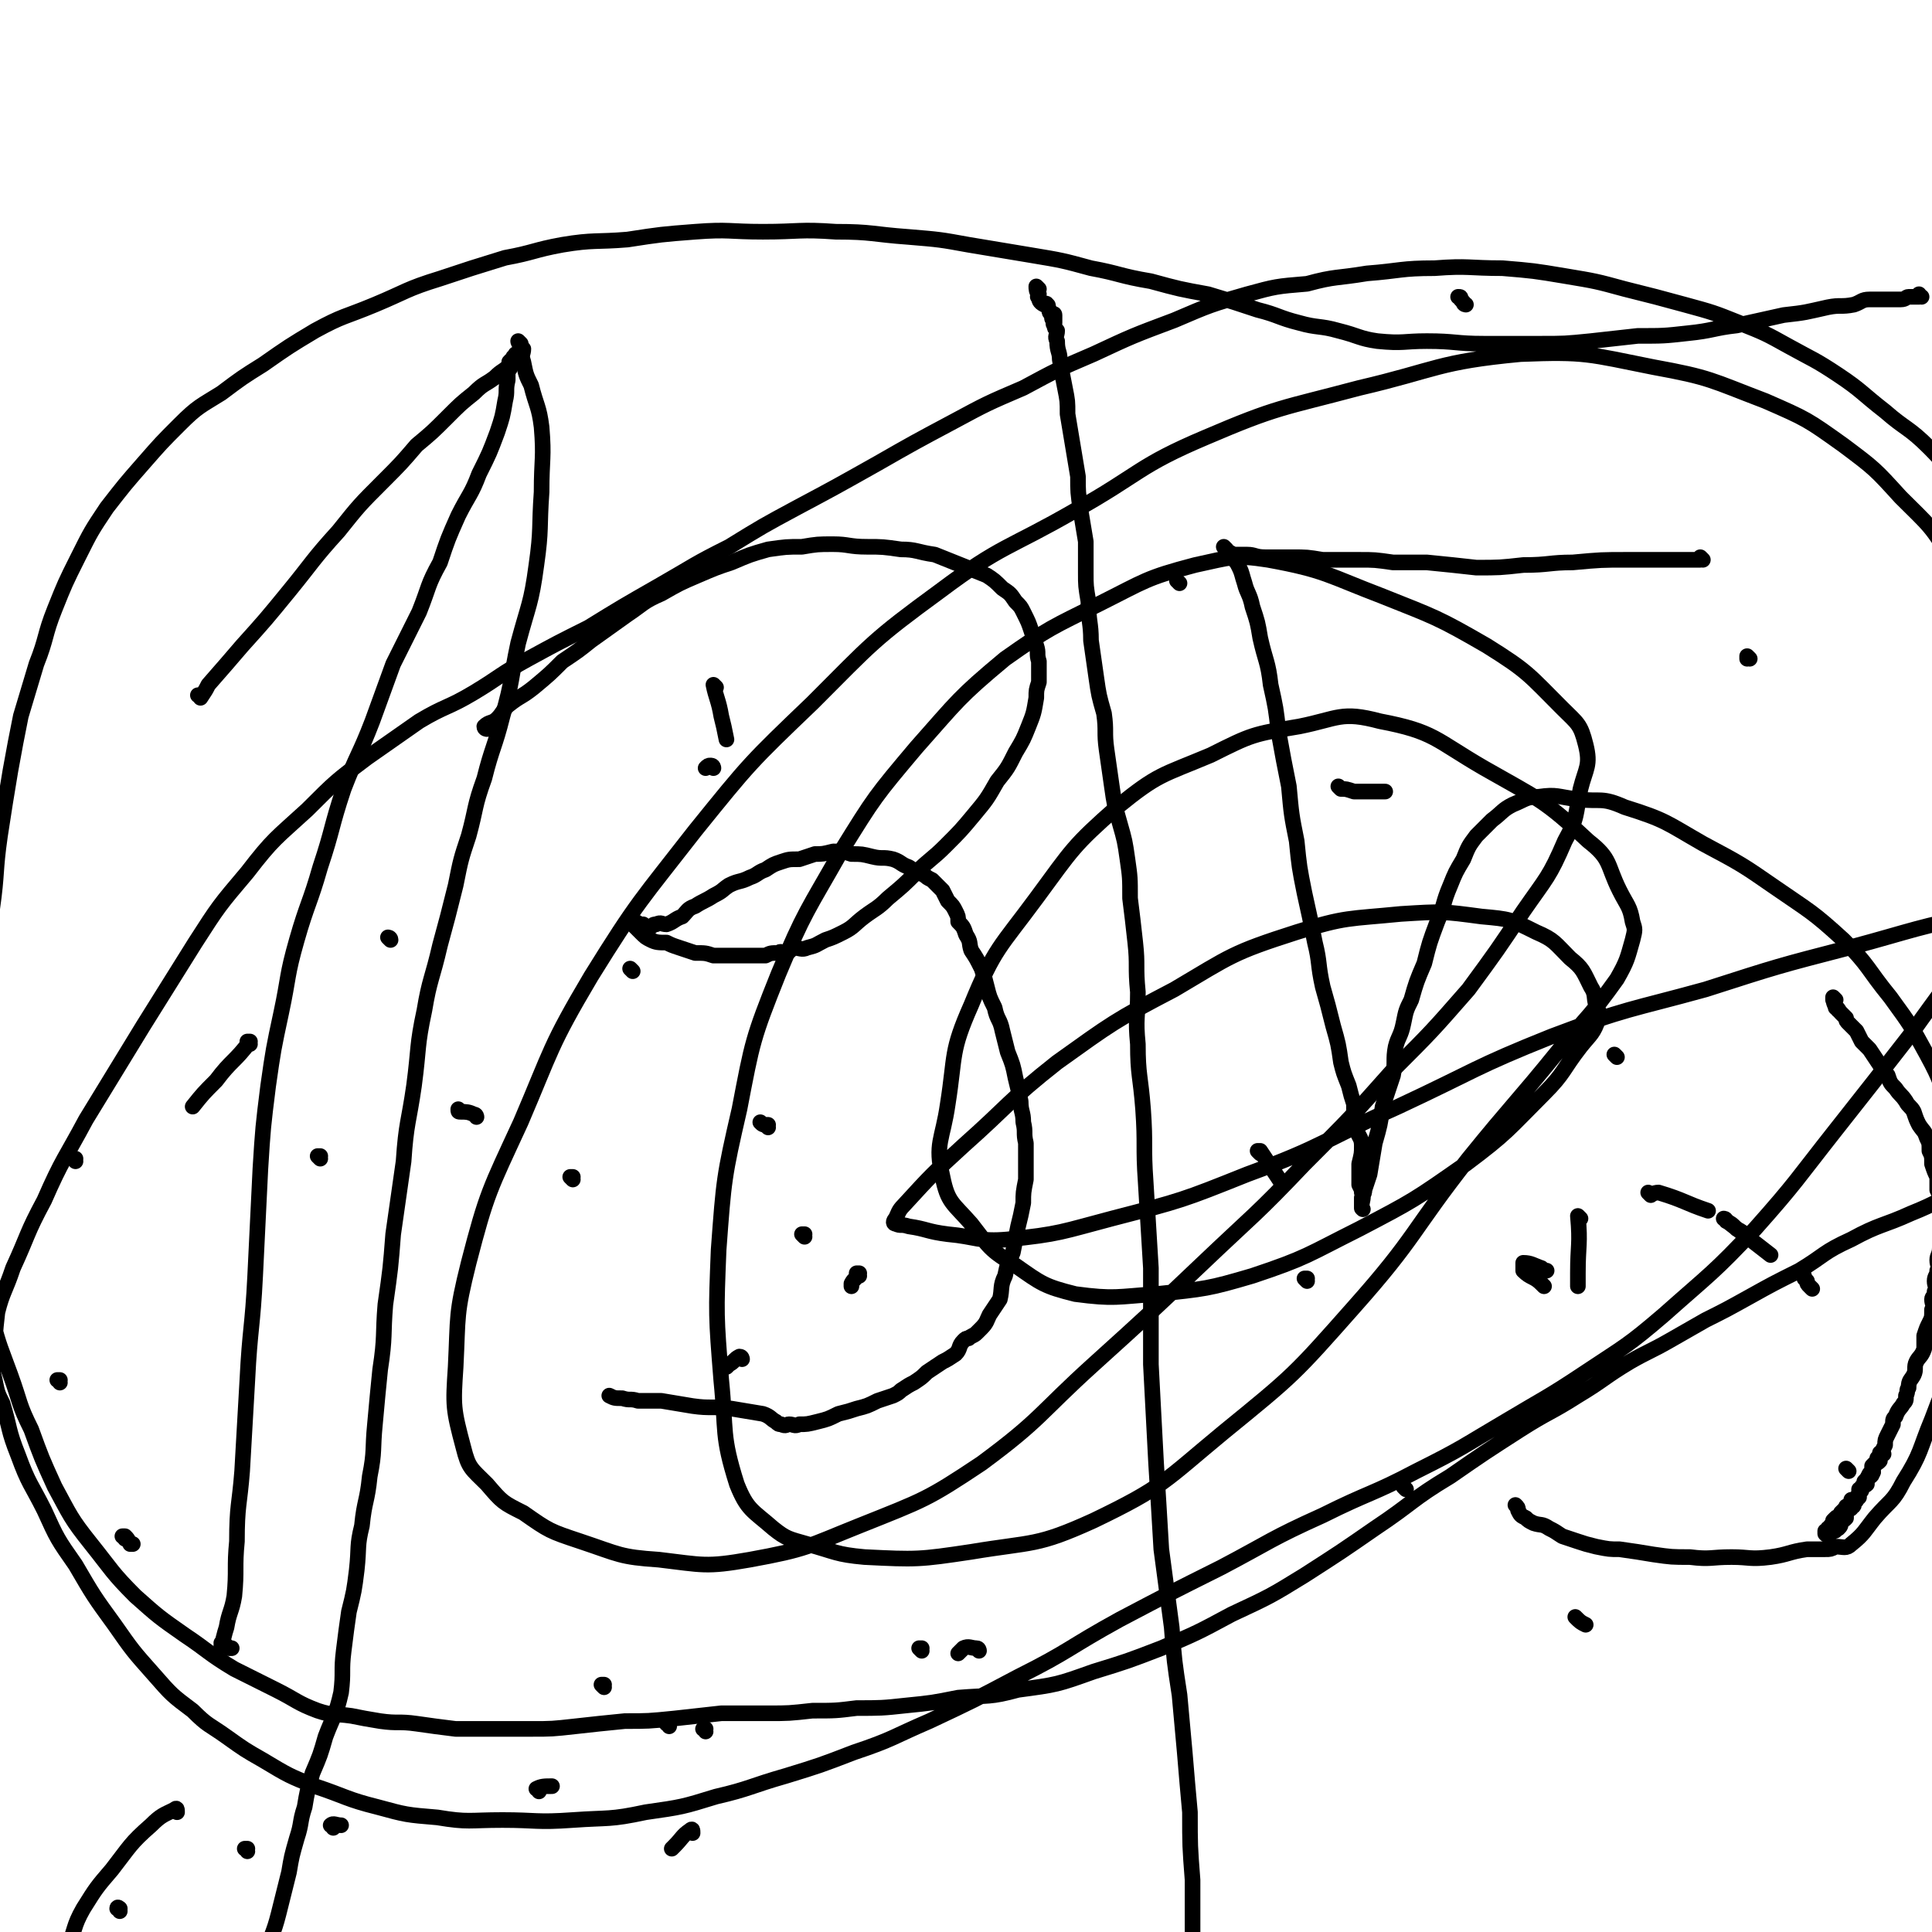 <svg viewBox='0 0 742 742' version='1.1' xmlns='http://www.w3.org/2000/svg' xmlns:xlink='http://www.w3.org/1999/xlink'><g fill='none' stroke='#000000' stroke-width='6' stroke-linecap='round' stroke-linejoin='round'><path d='M187,280c0,0 -1,0 -1,-1 2,-2 3,-1 5,-3 2,-2 2,-3 4,-5 5,-4 5,-3 10,-7 6,-5 6,-5 11,-10 6,-4 6,-4 11,-8 7,-5 7,-5 14,-10 6,-4 6,-5 13,-8 7,-4 7,-4 14,-7 7,-3 7,-3 13,-5 7,-3 7,-3 14,-5 7,-1 7,-1 13,-1 6,-1 6,-1 12,-1 6,0 6,1 13,1 6,0 6,0 13,1 6,0 6,1 13,2 5,2 5,2 10,4 5,2 5,2 10,4 3,2 3,2 6,5 3,2 3,2 5,5 2,2 2,2 3,4 2,4 2,4 3,7 1,3 1,3 2,6 1,3 0,3 1,6 0,4 0,4 0,8 -1,3 -1,3 -1,6 -1,6 -1,6 -3,11 -2,5 -2,5 -5,10 -3,6 -3,6 -7,11 -4,7 -4,7 -9,13 -5,6 -5,6 -11,12 -5,5 -6,5 -11,10 -5,5 -5,5 -11,10 -4,4 -5,4 -9,7 -4,3 -4,4 -8,6 -4,2 -4,2 -7,3 -4,2 -3,2 -7,3 -2,1 -3,0 -5,0 -2,1 -2,2 -3,2 -2,0 -2,-1 -3,0 -3,0 -3,0 -5,1 -3,0 -3,0 -6,0 -4,0 -4,0 -7,0 -4,0 -4,0 -7,0 -3,-1 -3,-1 -7,-1 -3,-1 -3,-1 -6,-2 -3,-1 -3,-1 -5,-2 -3,0 -4,0 -6,-1 -2,-1 -2,-1 -4,-3 -1,-1 -1,-1 -2,-2 -1,-1 -1,-1 -2,-2 0,0 0,0 0,0 0,0 0,0 0,0 0,-1 0,-1 0,-1 0,-1 0,0 0,0 1,0 1,0 1,1 0,0 0,0 0,0 0,0 1,0 1,1 0,0 0,0 0,0 0,-1 1,-1 1,0 1,0 0,0 1,1 0,0 0,0 0,0 0,0 0,0 1,0 0,0 0,0 0,0 0,0 0,0 0,0 0,0 0,0 1,0 0,0 0,0 0,0 0,0 -1,-1 -1,-1 0,0 0,0 1,1 0,0 0,0 0,0 0,0 0,0 1,0 0,0 0,0 1,0 1,-1 1,-1 2,-1 2,-1 2,0 4,0 3,-1 3,-2 6,-3 2,-2 2,-3 5,-4 3,-2 4,-2 7,-4 4,-2 3,-2 6,-4 4,-2 4,-1 8,-3 3,-1 3,-2 6,-3 3,-2 3,-2 6,-3 3,-1 3,-1 7,-1 3,-1 3,-1 6,-2 3,0 3,0 7,-1 4,0 4,0 7,1 4,0 4,0 8,1 4,1 4,0 8,1 3,1 3,2 6,3 3,2 3,2 6,3 1,1 1,1 3,2 2,2 2,2 4,4 1,2 1,2 2,4 2,2 2,2 3,4 1,2 1,2 1,4 2,2 2,2 3,5 2,3 1,3 2,6 2,3 2,3 4,7 1,3 1,3 2,7 1,4 1,4 3,8 1,5 2,4 3,9 1,4 1,4 2,8 2,5 2,5 3,10 1,4 1,4 2,9 0,4 1,4 1,8 1,4 0,4 1,8 0,3 0,3 0,7 0,4 0,4 0,7 -1,5 -1,5 -1,9 -1,5 -1,5 -2,9 -1,5 -1,5 -2,10 -2,5 -2,4 -3,9 -2,4 -1,5 -2,9 -2,3 -2,3 -4,6 -1,2 -1,3 -3,5 -1,1 -1,1 -2,2 -1,1 -2,1 -3,2 -1,0 -1,0 -2,1 -2,2 -1,3 -3,5 -3,2 -3,2 -5,3 -3,2 -3,2 -6,4 -2,2 -2,2 -5,4 -2,1 -2,1 -5,3 -1,1 -1,1 -3,2 -3,1 -3,1 -6,2 -4,2 -4,2 -8,3 -3,1 -3,1 -7,2 -4,2 -4,2 -8,3 -4,1 -4,1 -7,1 -2,1 -2,0 -4,0 -1,0 -1,1 -3,0 -1,0 -1,0 -2,-1 -2,-1 -2,-2 -5,-3 -6,-1 -6,-1 -12,-2 -8,-1 -8,0 -15,-1 -6,-1 -6,-1 -12,-2 -4,0 -5,0 -9,0 -3,-1 -3,0 -6,-1 -3,0 -3,0 -5,-1 0,0 0,0 0,0 '/><path d='M77,268c0,0 0,-1 -1,-1 0,0 1,0 1,1 0,0 0,0 0,0 0,0 0,-1 -1,-1 0,0 1,0 1,1 0,0 0,0 0,0 2,-3 2,-3 3,-5 7,-8 7,-8 13,-15 9,-10 9,-10 18,-21 9,-11 9,-12 19,-23 8,-10 8,-10 17,-19 7,-7 7,-7 13,-14 6,-5 6,-5 12,-11 5,-5 5,-5 10,-9 4,-4 4,-3 8,-6 3,-3 3,-2 6,-5 1,-1 1,-2 2,-3 0,0 1,0 1,0 0,0 0,0 0,0 0,0 0,0 0,0 0,0 -1,-1 -1,-1 0,0 0,1 1,1 0,0 0,0 0,0 -1,0 -1,0 -1,0 0,0 0,0 0,0 -1,0 -1,0 -1,1 0,0 0,0 0,0 -1,1 -1,0 -1,1 -1,0 0,0 0,1 0,0 0,1 0,1 0,1 -1,1 -1,2 0,1 0,1 0,3 -1,4 0,4 -1,8 -1,6 -1,6 -3,12 -3,8 -3,8 -7,16 -3,8 -4,8 -8,16 -4,9 -4,9 -7,18 -5,9 -4,9 -8,19 -5,10 -5,10 -10,20 -4,11 -4,11 -8,22 -5,13 -6,13 -11,26 -5,15 -4,15 -9,30 -4,14 -5,14 -9,28 -4,14 -3,14 -6,28 -3,14 -3,14 -5,28 -2,16 -2,16 -3,32 -1,21 -1,21 -2,41 -1,20 -2,20 -3,40 -1,18 -1,18 -2,35 -1,13 -2,13 -2,27 -1,10 0,11 -1,21 -1,6 -2,6 -3,12 -1,3 -1,4 -2,7 0,0 1,-1 1,-1 0,0 0,0 0,0 0,1 -1,0 -1,0 1,0 2,1 3,2 1,0 1,0 1,0 '/><path d='M654,215c0,0 -1,-1 -1,-1 0,0 0,0 0,1 0,0 0,0 0,0 -1,0 -1,0 -2,0 -1,0 -1,0 -3,0 -5,0 -5,0 -10,0 -6,0 -6,0 -13,0 -10,0 -10,0 -21,1 -9,0 -9,1 -19,1 -9,1 -9,1 -18,1 -9,-1 -9,-1 -19,-2 -6,0 -6,0 -13,0 -7,-1 -7,-1 -13,-1 -7,0 -7,0 -14,0 -6,-1 -6,-1 -12,-1 -5,0 -5,0 -10,0 -4,0 -4,-1 -7,-1 -3,0 -3,0 -5,0 -1,0 -1,-1 -3,-1 0,0 0,-1 0,-1 -1,0 0,0 0,0 0,0 0,0 0,0 0,0 -1,-1 -1,-1 0,0 1,1 1,2 1,0 1,0 1,0 1,1 1,1 2,3 1,1 1,1 2,3 1,2 1,3 2,6 1,4 2,4 3,9 2,6 2,6 3,12 2,9 3,9 4,18 2,9 2,9 3,18 2,11 2,11 4,21 1,11 1,11 3,21 1,10 1,10 3,20 2,9 2,9 4,19 2,8 1,8 3,17 2,7 2,7 4,15 2,7 2,7 3,14 1,4 1,4 3,9 1,4 1,4 2,7 0,3 0,3 0,6 1,2 1,2 1,4 1,3 2,3 2,6 0,3 0,3 -1,7 0,4 0,4 0,8 1,2 1,2 1,3 1,2 0,3 0,5 0,0 0,0 0,0 0,1 0,1 0,1 0,0 0,0 0,0 1,1 0,0 0,0 0,0 0,0 0,0 0,0 0,0 0,0 0,0 0,0 0,-1 0,0 0,0 0,0 0,0 0,0 0,-1 0,-1 0,-1 0,-2 1,-2 1,-2 1,-3 1,-3 1,-3 2,-6 1,-6 1,-6 2,-12 2,-7 2,-7 3,-14 2,-6 2,-6 4,-12 1,-5 0,-6 1,-11 1,-4 2,-4 3,-9 1,-5 1,-5 3,-9 2,-7 2,-7 5,-14 2,-8 2,-8 5,-16 3,-7 2,-7 5,-14 2,-5 2,-5 5,-10 2,-5 2,-5 5,-9 3,-3 3,-3 6,-6 4,-3 4,-4 8,-6 5,-2 5,-3 10,-3 7,-1 7,0 15,1 9,1 9,-1 18,3 16,5 16,6 30,14 15,8 15,8 28,17 13,9 14,9 26,20 10,10 9,11 18,22 8,11 8,11 14,22 6,11 5,11 9,22 3,11 3,11 5,22 1,10 1,10 1,20 0,11 0,12 -1,23 -2,13 -1,13 -4,26 -3,14 -3,14 -8,27 -5,12 -4,13 -11,24 -4,8 -5,7 -11,14 -4,5 -4,6 -9,10 -2,2 -3,1 -6,1 -2,1 -2,1 -4,1 -4,0 -4,0 -7,0 -7,1 -7,2 -14,3 -8,1 -8,0 -15,0 -8,0 -8,1 -16,0 -7,0 -7,0 -14,-1 -6,-1 -6,-1 -13,-2 -4,0 -4,0 -9,-1 -4,-1 -4,-1 -7,-2 -3,-1 -3,-1 -6,-2 -3,-2 -3,-2 -5,-3 -3,-2 -3,-1 -6,-2 -2,-1 -2,-1 -3,-2 -2,-1 -2,-1 -3,-3 0,-1 0,-1 -1,-2 '/><path d='M705,384c0,0 -1,-1 -1,-1 0,0 0,0 0,1 0,0 0,0 0,0 1,0 0,-1 0,-1 0,0 0,0 0,1 0,0 0,0 0,0 1,0 0,-1 0,-1 0,2 1,4 2,5 0,0 -1,-2 -1,-1 1,0 1,1 2,2 1,1 1,1 2,2 0,1 0,1 1,2 2,2 2,2 3,3 1,2 1,2 2,4 2,2 2,2 3,3 2,3 2,3 4,6 1,2 1,2 3,4 1,3 1,3 3,5 2,3 2,2 4,5 1,2 2,2 3,4 1,3 1,3 2,5 2,3 2,2 3,5 1,2 1,2 1,5 1,2 1,2 1,5 1,3 1,3 2,5 0,2 0,2 0,5 1,2 1,2 2,4 0,3 -1,3 -1,5 0,2 0,2 0,3 0,3 0,3 0,5 0,3 1,3 0,5 0,3 -1,3 -1,5 0,2 1,2 0,4 0,2 -1,2 -1,4 0,2 1,2 0,4 0,2 -1,2 -1,3 0,2 1,2 0,4 0,3 0,3 -1,5 -1,2 -1,2 -2,5 0,3 0,3 0,5 -1,3 -2,3 -3,5 -1,2 0,3 -1,5 -1,2 -2,2 -2,5 -1,1 0,1 -1,3 0,2 0,2 -1,3 -1,2 -2,2 -3,5 -1,1 -1,1 -1,3 -1,2 -1,2 -2,4 -1,2 -1,2 -1,4 -1,2 -1,2 -2,4 -1,2 -1,2 -3,4 0,2 0,2 -1,3 -1,2 -1,2 -2,3 0,1 0,1 -1,2 0,1 0,1 -1,1 0,1 0,1 0,2 -1,1 0,1 -1,2 0,1 -1,0 -2,1 0,1 1,1 0,2 0,1 -1,0 -2,1 0,1 0,2 0,3 -1,1 -1,1 -2,1 0,2 0,2 -1,3 0,0 0,0 -1,0 0,1 0,1 -1,1 0,0 -1,0 -1,0 0,0 0,1 0,1 0,0 0,0 -1,0 0,0 0,0 0,0 0,0 0,0 0,0 -1,0 -1,0 -1,0 0,0 0,0 0,0 1,1 0,0 0,0 0,0 0,0 0,0 0,0 0,0 0,0 1,1 0,0 0,0 0,0 0,0 0,0 0,0 0,0 0,0 1,1 0,0 0,0 0,0 0,0 0,0 0,0 0,0 0,0 1,1 0,0 0,0 0,0 0,0 0,0 0,0 0,0 0,0 0,-1 0,-1 0,-1 1,0 1,0 1,-1 0,0 0,0 0,0 1,0 1,0 1,-1 1,0 1,0 2,-1 0,0 -1,0 -1,-1 1,-1 1,-1 1,-1 1,-1 1,0 2,-1 0,0 0,-1 0,-1 1,-1 1,-1 2,-2 0,-1 0,0 1,-1 1,0 2,1 2,0 0,0 -1,-1 -1,-2 0,0 1,0 1,0 1,0 1,0 2,-1 0,0 -1,0 -1,0 0,0 0,0 0,0 1,0 1,0 1,-1 0,0 0,0 0,0 0,0 0,0 0,-1 0,0 1,0 1,-1 0,0 0,0 0,-1 1,-1 1,0 2,-1 0,-1 0,-1 0,-2 1,-1 2,-1 2,-2 1,-1 0,-1 0,-2 1,-1 1,-1 1,-2 1,0 1,0 2,-1 0,0 -1,-1 -1,-1 0,0 1,0 1,-1 1,0 0,-1 0,-1 1,0 1,0 1,0 0,0 0,0 0,0 1,1 0,0 0,0 0,0 0,0 0,0 0,0 0,0 0,0 1,1 0,0 0,0 0,0 0,0 0,0 0,0 0,0 0,0 1,1 0,0 0,0 0,0 0,0 0,0 0,0 0,0 0,0 1,1 0,0 0,0 0,0 0,0 0,0 0,0 0,0 0,0 1,1 0,0 0,0 -1,0 -1,0 -1,0 0,0 0,0 0,0 '/><path d='M399,111c0,0 -1,0 -1,-1 0,0 0,1 1,1 0,0 0,0 0,0 0,0 -1,-1 -1,-1 0,1 0,2 1,3 0,1 -1,1 0,1 0,1 0,2 2,3 0,0 1,-1 1,0 1,0 0,1 1,2 0,1 0,1 1,2 0,0 1,-1 1,0 0,0 0,1 0,2 0,0 0,0 0,0 0,0 0,0 0,0 0,0 -1,0 -1,-1 0,0 0,1 1,1 0,0 0,0 0,0 0,0 -1,0 -1,-1 0,0 0,1 1,1 0,0 0,0 0,0 0,0 0,0 0,1 0,0 0,0 0,0 0,0 -1,0 0,1 0,1 0,1 1,2 0,2 -1,2 0,4 0,4 1,4 1,7 1,6 1,6 2,11 1,5 1,5 1,10 1,6 1,6 2,12 1,6 1,6 2,12 0,6 0,6 1,13 1,6 1,6 2,12 0,6 0,6 0,12 0,5 0,5 1,11 0,8 1,8 1,15 1,7 1,7 2,14 1,7 1,7 3,14 1,7 0,7 1,14 1,7 1,7 2,14 1,7 1,7 3,14 2,7 2,7 3,14 1,7 1,7 1,15 1,8 1,8 2,17 1,9 0,9 1,19 0,10 -1,10 0,20 0,12 1,12 2,25 1,14 0,14 1,28 1,17 1,17 2,33 0,19 0,19 0,37 1,19 1,19 2,38 1,16 1,16 2,33 2,15 2,15 4,30 1,13 1,13 3,26 1,11 1,11 2,22 1,12 1,12 2,23 0,13 0,13 1,26 0,13 0,13 0,25 -1,10 -1,10 -1,20 -1,7 0,7 0,14 0,5 0,5 0,9 '/><path d='M200,132c0,0 -1,-1 -1,-1 0,0 0,1 1,1 0,0 0,0 0,0 0,1 0,1 1,2 0,2 -1,2 0,5 1,5 1,5 3,9 2,8 3,8 4,16 1,12 0,12 0,25 -1,14 0,14 -2,28 -2,15 -3,15 -7,30 -3,14 -2,14 -6,28 -3,12 -4,12 -7,24 -4,11 -3,11 -6,22 -3,9 -3,9 -5,19 -3,12 -3,12 -6,23 -3,13 -4,13 -6,25 -3,14 -2,14 -4,29 -2,14 -3,14 -4,29 -2,14 -2,14 -4,28 -1,13 -1,13 -3,27 -1,12 0,12 -2,25 -1,10 -1,10 -2,21 -1,10 0,10 -2,20 -1,10 -2,9 -3,19 -2,8 -1,8 -2,17 -1,8 -1,8 -3,16 -1,7 -1,7 -2,15 -1,8 0,8 -1,16 -2,9 -3,9 -6,17 -2,7 -2,7 -5,14 -2,7 -2,7 -3,13 -2,6 -1,6 -3,12 -2,7 -2,7 -3,13 -2,8 -2,8 -4,16 -2,8 -3,8 -5,16 -2,7 -2,7 -5,15 -2,5 -2,5 -4,11 -1,2 -1,2 -2,5 '/><path d='M672,253c0,0 -1,-1 -1,-1 0,0 0,0 0,1 0,0 0,0 0,0 1,0 0,-1 0,-1 '/><path d='M515,303c0,0 -1,-1 -1,-1 0,0 0,0 1,1 0,0 0,0 0,0 2,0 2,0 5,1 6,0 6,0 12,0 '/><path d='M563,117c0,0 -1,0 -1,-1 0,0 0,0 -1,-1 0,-1 0,-1 -1,-1 0,0 0,0 0,0 '/><path d='M453,224c0,0 -1,-1 -1,-1 0,0 0,0 1,1 0,0 0,0 0,0 '/><path d='M484,443c0,0 -1,-1 -1,-1 0,0 0,0 1,0 0,0 0,0 0,0 4,6 4,6 8,12 0,1 0,1 1,1 '/><path d='M606,622c0,0 -1,-1 -1,-1 0,0 0,0 0,0 0,0 0,0 0,0 1,1 0,0 0,0 0,0 0,0 0,0 2,2 2,2 4,3 '/><path d='M593,494c0,0 -1,-1 -1,-1 -3,-3 -4,-2 -7,-5 0,-1 0,-2 0,-3 3,0 4,1 7,2 1,1 1,1 2,1 '/><path d='M672,476c0,0 -1,-1 -1,-1 -2,-2 -2,-2 -4,-3 -2,-2 -2,-2 -4,-3 0,-1 -1,-1 -1,-1 9,7 9,7 18,14 '/><path d='M696,495c0,0 -1,-1 -1,-1 -1,-1 -1,-1 -1,-2 0,0 0,0 -1,-1 0,-1 0,-1 -1,-2 0,0 0,0 0,0 '/><path d='M621,406c0,0 -1,-1 -1,-1 0,0 0,0 0,0 0,0 0,0 0,0 1,1 0,0 0,0 '/><path d='M634,459c0,0 -1,-1 -1,-1 0,0 0,0 0,0 2,1 2,0 4,0 10,3 10,4 19,7 '/><path d='M710,565c0,0 -1,-1 -1,-1 0,0 0,0 0,0 '/><path d='M607,468c0,0 -1,-1 -1,-1 0,0 0,0 0,0 1,11 0,11 0,22 0,2 0,2 0,5 '/><path d='M540,572c0,0 -1,-1 -1,-1 0,0 0,0 0,0 '/><path d='M502,492c0,0 -1,-1 -1,-1 0,0 0,0 1,0 '/><path d='M354,634c0,0 -1,-1 -1,-1 0,0 0,0 1,0 '/><path d='M285,522c0,0 0,-1 -1,-1 -2,1 -2,2 -4,3 -1,1 -1,1 -1,1 '/><path d='M275,264c0,0 -1,-1 -1,-1 1,5 2,6 3,12 1,4 1,4 2,9 '/><path d='M330,490c0,0 -1,-1 -1,-1 0,0 1,0 1,0 -1,2 -2,2 -3,4 0,1 0,1 0,1 '/><path d='M220,453c0,0 -1,-1 -1,-1 0,0 0,0 1,0 0,0 0,0 0,0 '/><path d='M376,634c0,0 0,-1 -1,-1 -2,0 -3,-1 -5,0 -1,1 -1,1 -2,2 '/><path d='M266,704c0,-1 0,-2 -1,-1 -3,2 -3,3 -6,6 -1,1 -1,1 -1,1 '/><path d='M309,475c0,0 -1,-1 -1,-1 0,0 0,0 1,0 0,0 0,0 0,0 0,1 -1,0 -1,0 0,0 0,0 1,0 '/><path d='M232,648c0,0 -1,-1 -1,-1 0,0 0,0 1,0 0,0 0,0 0,0 0,1 -1,0 -1,0 0,0 0,0 1,0 '/><path d='M295,433c0,0 -1,-1 -1,-1 0,0 0,0 1,0 0,0 0,0 0,0 -2,0 -2,0 -3,-1 0,0 0,0 0,0 '/><path d='M183,429c0,0 0,-1 -1,-1 -2,-1 -3,-1 -5,-1 -1,0 -1,0 -1,-1 '/><path d='M243,373c0,0 -1,-1 -1,-1 0,0 0,0 1,1 0,0 0,0 0,0 0,0 -1,-1 -1,-1 '/><path d='M274,295c0,0 -1,-1 -1,-1 0,0 0,0 1,1 0,0 0,0 0,0 0,0 0,-1 -1,-1 -1,0 -1,0 -2,1 '/><path d='M150,361c0,0 -1,-1 -1,-1 0,0 1,0 1,1 0,0 0,0 0,0 0,0 -1,-1 -1,-1 0,0 1,0 1,1 0,0 0,0 0,0 '/><path d='M96,401c0,0 -1,-1 -1,-1 0,0 1,0 1,0 -6,8 -7,7 -13,15 -5,5 -5,5 -9,10 '/><path d='M29,446c0,0 0,-1 -1,-1 0,0 1,0 1,0 0,0 0,0 0,0 0,1 0,0 -1,0 0,0 1,0 1,0 '/><path d='M123,445c0,0 -1,-1 -1,-1 0,0 1,0 1,0 0,0 0,0 0,0 0,1 -1,0 -1,0 0,0 1,0 1,0 '/><path d='M23,531c0,0 0,-1 -1,-1 0,0 1,0 1,0 0,0 0,0 0,0 0,1 0,0 -1,0 0,0 1,0 1,0 '/><path d='M48,591c0,0 0,-1 -1,-1 0,0 1,0 1,0 0,0 0,0 0,0 1,1 1,1 2,3 1,0 1,0 1,0 '/><path d='M68,696c0,-1 0,-2 -1,-1 -4,2 -5,2 -9,6 -8,7 -8,8 -15,17 -6,7 -6,7 -11,15 -4,7 -3,8 -6,15 '/><path d='M46,734c0,-1 0,-1 -1,-1 0,-1 1,0 1,0 0,0 0,0 0,0 0,0 0,0 -1,0 0,-1 1,0 1,0 0,0 0,0 0,0 '/><path d='M95,711c0,-1 -1,-1 -1,-1 0,0 1,0 1,0 0,0 0,0 0,0 0,0 -1,0 -1,0 0,0 1,0 1,0 0,0 0,0 0,0 '/><path d='M128,702c0,-1 -1,-1 -1,-1 0,0 1,0 1,0 0,0 0,0 0,0 0,0 -1,0 -1,0 1,-1 2,0 4,0 '/><path d='M207,688c0,-1 -1,-1 -1,-1 0,0 0,0 1,0 0,0 0,0 0,0 0,0 -1,0 -1,0 2,-1 3,-1 6,-1 0,0 0,0 0,0 '/><path d='M257,663c0,-1 -1,-1 -1,-1 0,0 0,0 1,0 0,0 0,0 0,0 0,0 -1,0 -1,0 '/><path d='M271,665c0,-1 -1,-1 -1,-1 0,0 0,0 1,0 0,0 0,0 0,0 0,0 -1,0 -1,0 '/><path d='M738,114c0,0 -1,0 -1,-1 0,0 0,1 0,1 0,0 0,0 0,0 -2,0 -2,0 -4,0 -1,0 -1,1 -3,1 -2,0 -2,0 -3,0 -1,0 -1,0 -2,0 -1,0 -1,0 -3,0 0,0 0,0 -1,0 -2,0 -2,0 -3,0 -3,0 -3,1 -6,2 -5,1 -5,0 -10,1 -9,2 -8,2 -17,3 -9,2 -9,2 -18,4 -9,1 -9,2 -19,3 -9,1 -9,1 -19,1 -9,1 -9,1 -18,2 -10,1 -10,1 -20,1 -11,0 -11,0 -21,0 -11,0 -11,-1 -22,-1 -9,0 -9,1 -19,0 -7,-1 -7,-2 -15,-4 -7,-2 -8,-1 -15,-3 -8,-2 -8,-3 -16,-5 -9,-3 -9,-3 -19,-6 -11,-2 -11,-2 -22,-5 -12,-2 -12,-3 -23,-5 -11,-3 -11,-3 -23,-5 -12,-2 -12,-2 -24,-4 -11,-2 -11,-2 -23,-3 -14,-1 -14,-2 -28,-2 -14,-1 -14,0 -28,0 -13,0 -13,-1 -26,0 -13,1 -13,1 -26,3 -12,1 -13,0 -25,2 -11,2 -11,3 -22,5 -13,4 -13,4 -25,8 -13,4 -13,5 -25,10 -12,5 -12,4 -23,10 -10,6 -10,6 -20,13 -8,5 -8,5 -16,11 -8,5 -9,5 -16,12 -7,7 -7,7 -14,15 -7,8 -7,8 -14,17 -6,9 -6,9 -11,19 -5,10 -5,10 -9,20 -4,10 -3,11 -7,21 -3,10 -3,10 -6,20 -2,10 -2,10 -4,21 -2,12 -2,12 -4,25 -2,14 -1,14 -3,28 -1,16 -2,16 -3,31 -1,17 -1,17 -2,34 0,19 -1,19 0,37 0,15 1,15 2,30 1,13 1,13 3,26 3,11 3,10 7,21 4,11 3,11 8,21 4,11 4,11 9,22 6,11 6,12 14,22 8,10 8,11 17,20 9,8 9,8 19,15 9,6 9,7 19,13 8,4 8,4 16,8 8,4 8,5 16,8 6,2 6,1 13,2 5,1 5,1 11,2 7,1 7,0 14,1 7,1 7,1 15,2 7,0 7,0 14,0 8,0 8,0 15,0 8,0 8,0 17,-1 9,-1 9,-1 19,-2 9,0 9,0 19,-1 9,-1 9,-1 18,-2 9,0 9,0 18,0 8,0 8,0 17,-1 9,0 9,0 17,-1 9,0 10,0 19,-1 10,-1 10,-1 20,-3 12,-1 12,0 23,-3 15,-2 15,-2 29,-7 13,-4 13,-4 26,-9 14,-6 14,-6 27,-13 15,-7 15,-7 28,-15 14,-9 14,-9 27,-18 15,-10 14,-11 29,-20 13,-9 13,-9 27,-18 11,-7 11,-6 22,-13 10,-6 10,-7 20,-13 7,-4 8,-4 15,-8 7,-4 7,-4 14,-8 8,-4 8,-4 17,-9 9,-5 9,-5 19,-10 10,-6 9,-7 20,-12 11,-6 12,-5 23,-10 10,-4 10,-5 20,-9 10,-4 10,-4 19,-8 6,-3 6,-3 12,-7 5,-3 5,-3 9,-6 3,-2 3,-3 5,-6 2,-3 2,-3 4,-7 4,-7 3,-8 6,-15 3,-9 2,-9 5,-17 2,-9 2,-9 3,-18 2,-8 2,-8 3,-16 1,-6 1,-6 1,-13 1,-5 1,-5 2,-10 0,-3 0,-3 0,-7 1,-3 1,-3 1,-6 1,-4 0,-4 0,-7 0,-5 0,-5 -1,-10 -1,-6 -1,-6 -2,-12 -2,-6 -2,-6 -5,-12 -4,-8 -4,-8 -9,-16 -5,-9 -5,-10 -11,-18 -6,-10 -6,-9 -13,-18 -5,-9 -5,-9 -10,-18 -5,-6 -5,-6 -9,-12 -6,-6 -6,-6 -11,-12 -6,-7 -6,-8 -12,-14 -8,-8 -9,-7 -17,-14 -9,-7 -9,-8 -18,-14 -9,-6 -10,-6 -19,-11 -9,-5 -9,-5 -19,-9 -10,-4 -10,-4 -21,-7 -11,-3 -11,-3 -23,-6 -11,-3 -11,-3 -23,-5 -12,-2 -12,-2 -24,-3 -13,0 -13,-1 -26,0 -13,0 -13,1 -26,2 -12,2 -12,1 -23,4 -12,1 -12,1 -23,4 -14,4 -14,4 -28,10 -16,6 -16,6 -31,13 -14,6 -14,6 -27,13 -14,6 -14,6 -27,13 -15,8 -15,8 -29,16 -16,9 -16,9 -31,17 -13,7 -13,7 -26,15 -14,7 -13,7 -27,15 -14,8 -14,8 -27,16 -12,6 -12,6 -23,12 -11,6 -11,7 -21,13 -10,6 -11,5 -21,11 -10,7 -10,7 -20,14 -12,9 -12,9 -23,20 -12,11 -13,11 -23,24 -11,13 -11,13 -20,27 -10,16 -10,16 -20,32 -11,18 -11,18 -22,36 -8,15 -9,15 -16,31 -7,13 -6,13 -12,26 -3,9 -4,9 -6,17 -1,9 -1,9 -1,17 -1,5 -1,5 0,9 1,5 1,5 3,9 3,10 2,10 6,20 4,11 5,11 10,21 5,11 5,11 12,21 7,12 7,12 15,23 7,10 7,10 15,19 7,8 7,8 15,14 6,6 6,5 13,10 7,5 7,5 14,9 10,6 10,6 20,10 12,4 12,5 24,8 11,3 11,3 23,4 12,2 12,1 25,1 13,0 13,1 27,0 14,-1 14,0 28,-3 14,-2 14,-2 27,-6 13,-3 13,-4 27,-8 13,-4 13,-4 26,-9 15,-5 15,-6 29,-12 17,-8 17,-8 34,-17 20,-10 19,-11 39,-22 19,-10 19,-10 39,-20 19,-10 19,-11 39,-20 18,-9 19,-8 36,-17 18,-9 17,-9 34,-19 15,-9 16,-9 31,-19 15,-10 16,-10 30,-22 18,-16 19,-16 35,-33 16,-18 16,-19 31,-38 15,-19 15,-19 29,-37 12,-17 13,-17 23,-34 7,-14 7,-14 12,-29 4,-13 4,-13 6,-27 1,-12 1,-13 -1,-25 -3,-16 -4,-16 -9,-32 -7,-17 -6,-18 -15,-34 -8,-14 -9,-14 -20,-25 -10,-11 -10,-11 -22,-20 -14,-10 -14,-10 -30,-17 -21,-8 -21,-9 -43,-13 -25,-5 -26,-6 -51,-5 -32,3 -32,6 -62,13 -30,8 -31,7 -59,19 -26,11 -25,14 -50,28 -26,15 -28,13 -52,31 -26,19 -26,20 -49,43 -24,23 -24,23 -45,49 -21,27 -22,27 -40,56 -16,27 -15,28 -27,56 -12,26 -13,27 -20,54 -5,20 -4,20 -5,40 -1,15 -1,16 3,31 2,8 3,8 9,14 6,7 6,7 14,11 10,7 10,7 22,11 15,5 15,6 30,7 17,2 18,3 35,0 22,-4 22,-5 42,-13 25,-10 26,-10 47,-24 23,-17 22,-19 43,-38 21,-19 21,-19 41,-38 21,-20 21,-19 40,-39 18,-18 18,-18 34,-36 15,-15 15,-15 29,-31 11,-15 11,-15 21,-30 9,-13 10,-13 16,-27 5,-9 4,-10 6,-20 2,-8 4,-9 2,-17 -2,-8 -3,-8 -9,-14 -13,-13 -13,-14 -29,-24 -19,-11 -20,-11 -40,-19 -21,-8 -22,-10 -44,-14 -13,-2 -14,-1 -28,2 -19,5 -19,6 -37,15 -18,9 -19,9 -36,21 -18,15 -18,16 -34,34 -16,19 -16,19 -29,40 -13,23 -14,23 -24,47 -10,25 -10,26 -15,52 -6,26 -6,27 -8,54 -1,25 -1,25 1,50 2,20 0,21 6,40 4,10 6,10 14,17 5,4 6,4 13,6 11,3 11,4 22,5 20,1 21,1 41,-2 24,-4 25,-2 47,-12 27,-13 27,-15 50,-34 27,-22 27,-22 50,-48 24,-27 22,-29 44,-57 17,-21 18,-21 35,-42 11,-13 12,-13 22,-27 4,-7 4,-8 6,-15 1,-4 1,-4 0,-7 -1,-6 -2,-6 -5,-12 -5,-10 -3,-12 -12,-19 -17,-16 -19,-16 -40,-28 -19,-11 -19,-14 -40,-18 -15,-4 -16,-1 -31,2 -18,3 -18,3 -34,11 -19,8 -20,7 -36,20 -17,15 -17,16 -31,35 -14,19 -16,19 -25,41 -8,18 -6,19 -9,38 -2,14 -5,15 -2,28 2,10 4,10 11,18 7,9 7,10 17,16 10,7 11,8 23,11 15,2 16,1 31,0 19,-2 20,-2 37,-7 21,-7 21,-8 41,-18 21,-11 21,-11 41,-25 16,-12 16,-13 30,-27 8,-8 7,-9 14,-18 4,-5 5,-5 7,-11 1,-2 0,-2 -1,-5 -1,-3 0,-4 -2,-7 -3,-6 -3,-7 -8,-11 -6,-6 -6,-7 -13,-10 -10,-5 -10,-5 -21,-6 -15,-2 -15,-2 -31,-1 -20,2 -21,1 -40,7 -25,8 -25,9 -47,22 -23,12 -24,13 -45,28 -19,15 -18,16 -36,32 -12,11 -12,11 -23,23 -2,2 -2,3 -3,5 -1,1 -1,2 0,2 2,1 2,0 5,1 7,1 7,2 15,3 11,1 12,3 23,2 20,-2 21,-3 40,-8 27,-7 27,-7 52,-17 30,-11 29,-13 58,-26 30,-14 29,-15 59,-27 29,-11 30,-10 59,-18 28,-9 28,-9 55,-16 26,-7 26,-8 52,-13 20,-4 20,-3 40,-6 14,-3 14,-2 28,-4 '/></g>
</svg>